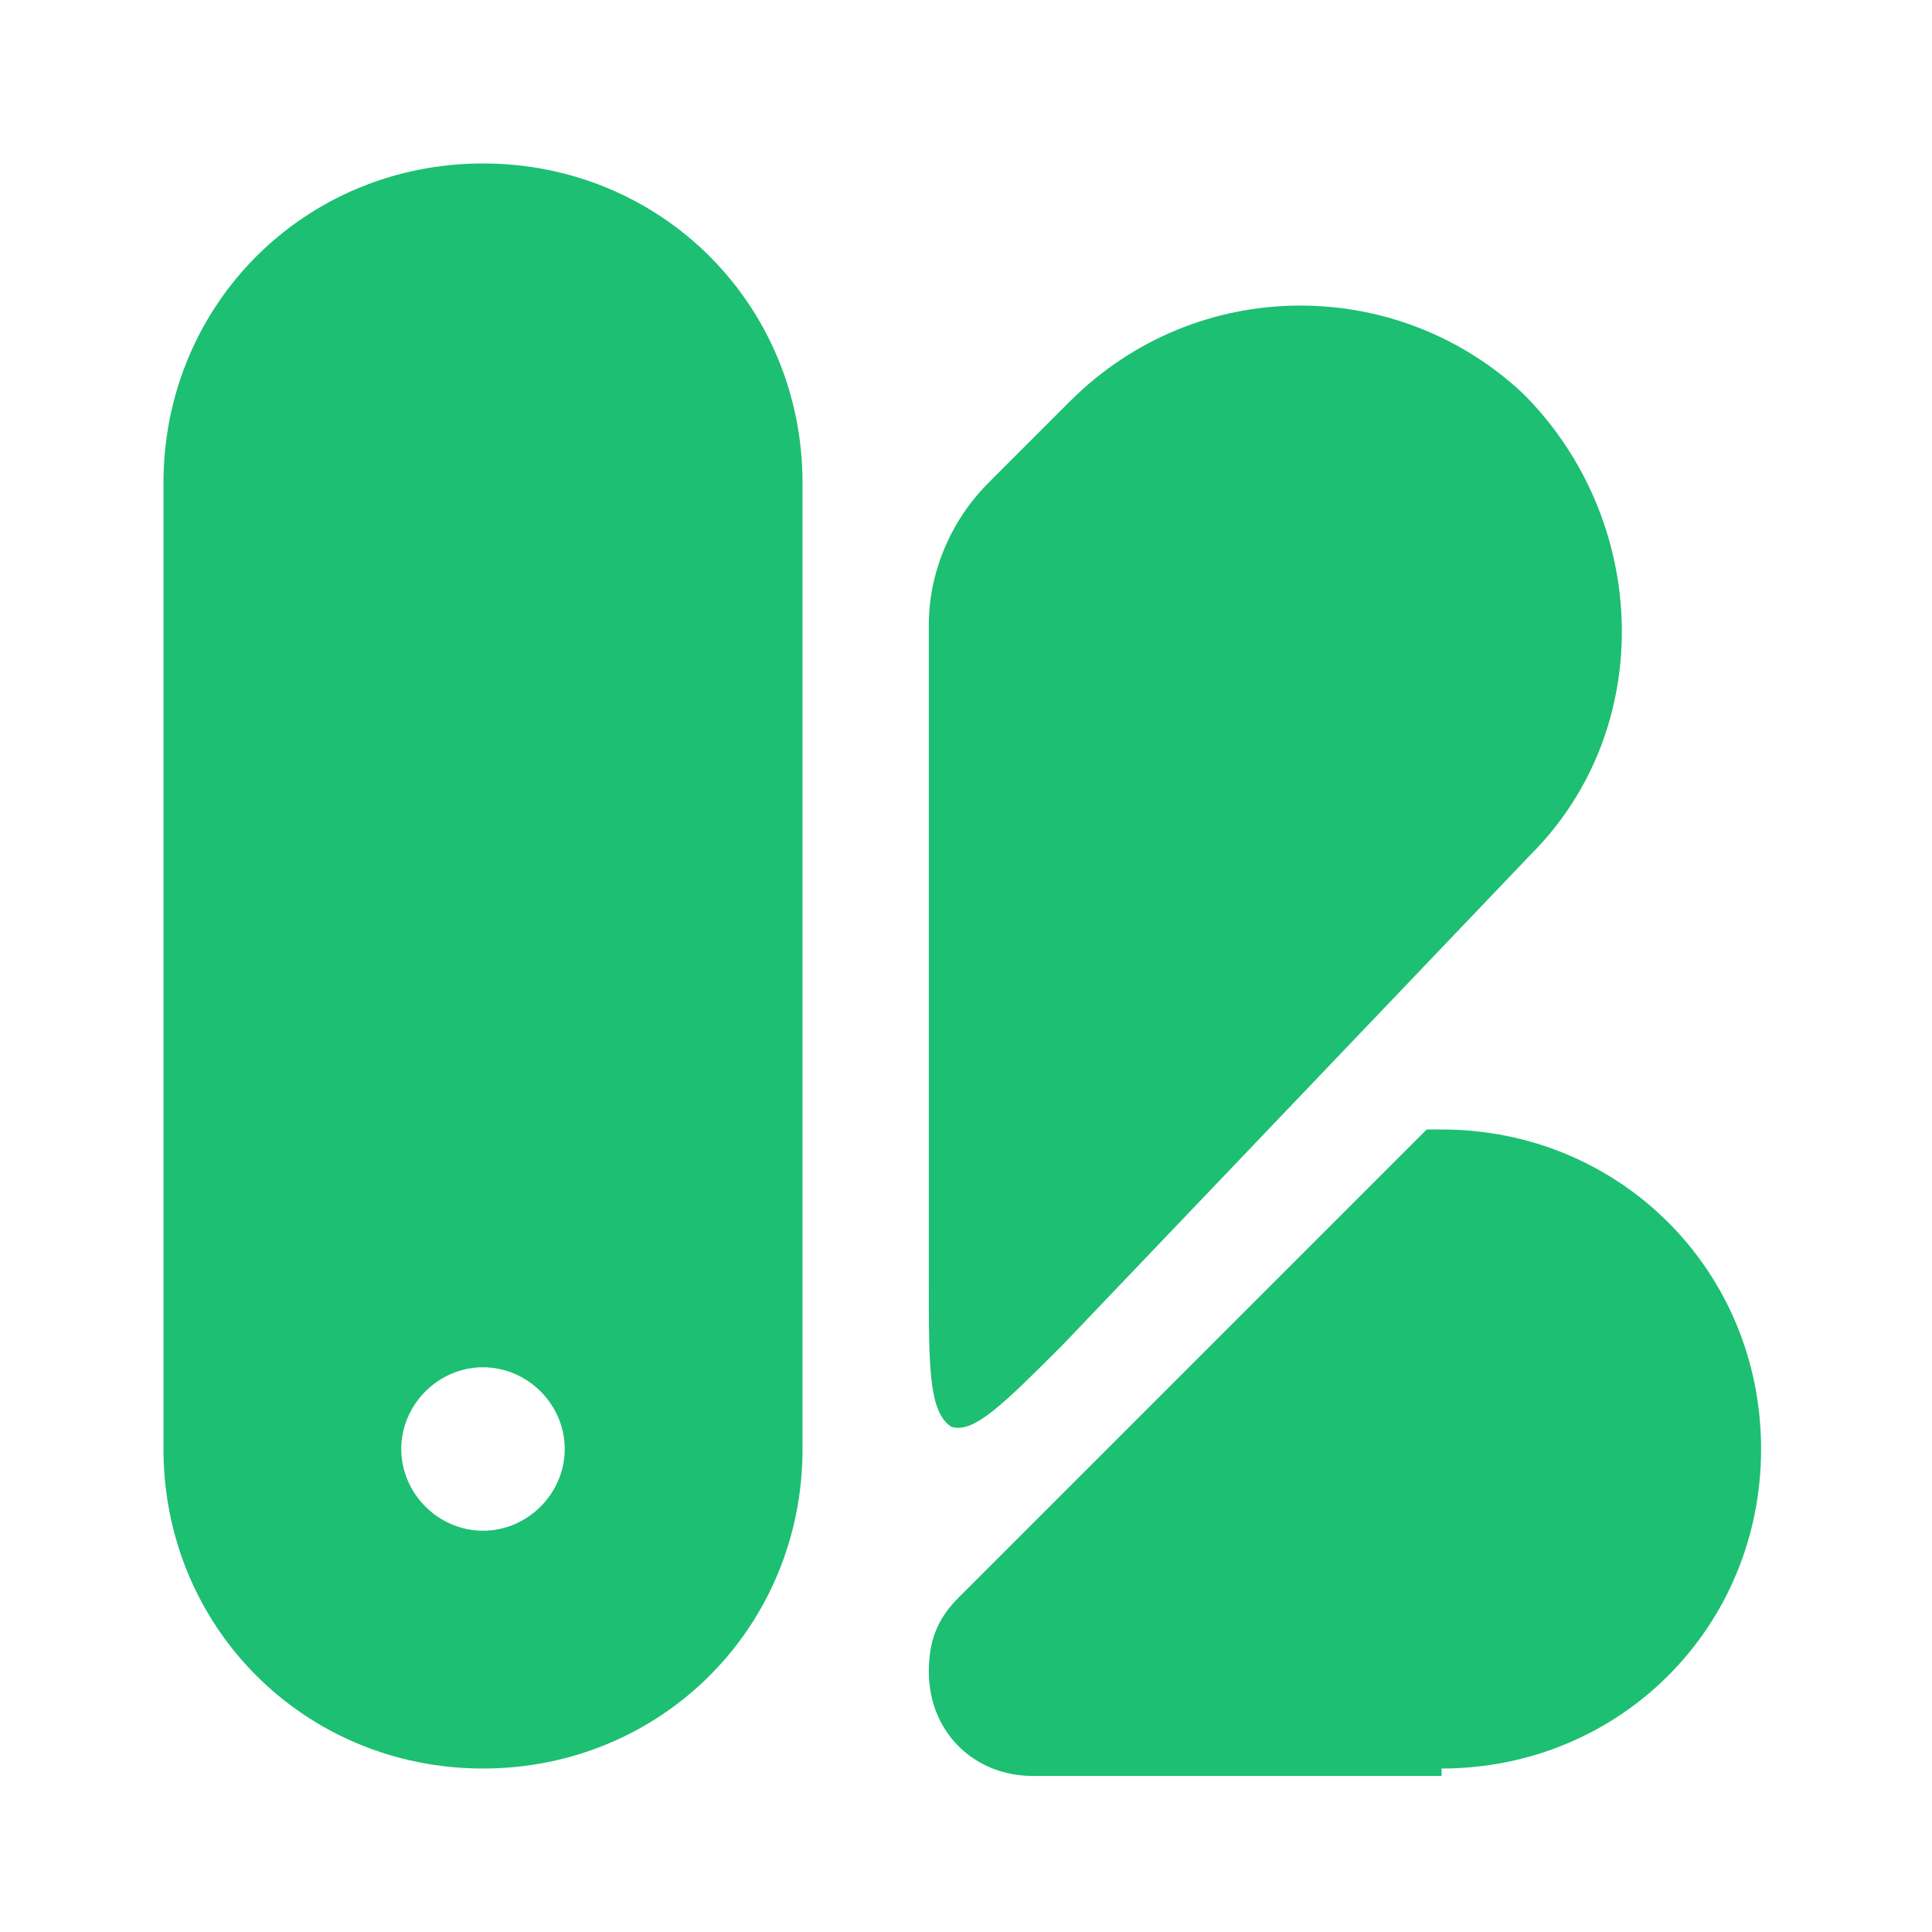 <?xml version="1.0" encoding="UTF-8"?> <svg xmlns="http://www.w3.org/2000/svg" xmlns:xlink="http://www.w3.org/1999/xlink" version="1.1" id="Layer_1" x="0px" y="0px" viewBox="0 0 26 26" style="enable-background:new 0 0 26 26;" xml:space="preserve"> <style type="text/css"> .st0{fill:#1DBF73;} .st1{fill-rule:evenodd;clip-rule:evenodd;fill:#1DBF73;} </style> <path class="st0" d="M19.4,23.8c2.4,0,4.3-1.9,4.3-4.3c0-2.4-1.9-4.3-4.3-4.3h-0.2l-6.3,6.3c-0.3,0.3-0.4,0.6-0.4,1 c0,0.8,0.6,1.4,1.4,1.4H19.4L19.4,23.8z M14.4,5.4l-1.1,1.1c-0.5,0.5-0.8,1.2-0.8,1.9v8.9c0,1.1,0,1.7,0.3,1.9 c0.3,0.1,0.7-0.3,1.5-1.1l6.3-6.6c1.7-1.7,1.6-4.5-0.1-6.2C18.8,3.7,16.1,3.7,14.4,5.4L14.4,5.4z"></path> <path class="st1" d="M10.8,6.5v13c0,2.4-1.9,4.3-4.3,4.3c-2.4,0-4.3-1.9-4.3-4.3v-13c0-2.4,1.9-4.3,4.3-4.3 C8.9,2.2,10.8,4.1,10.8,6.5z M6.5,20.6c0.6,0,1.1-0.5,1.1-1.1c0-0.6-0.5-1.1-1.1-1.1s-1.1,0.5-1.1,1.1S5.9,20.6,6.5,20.6L6.5,20.6z"></path> </svg> 